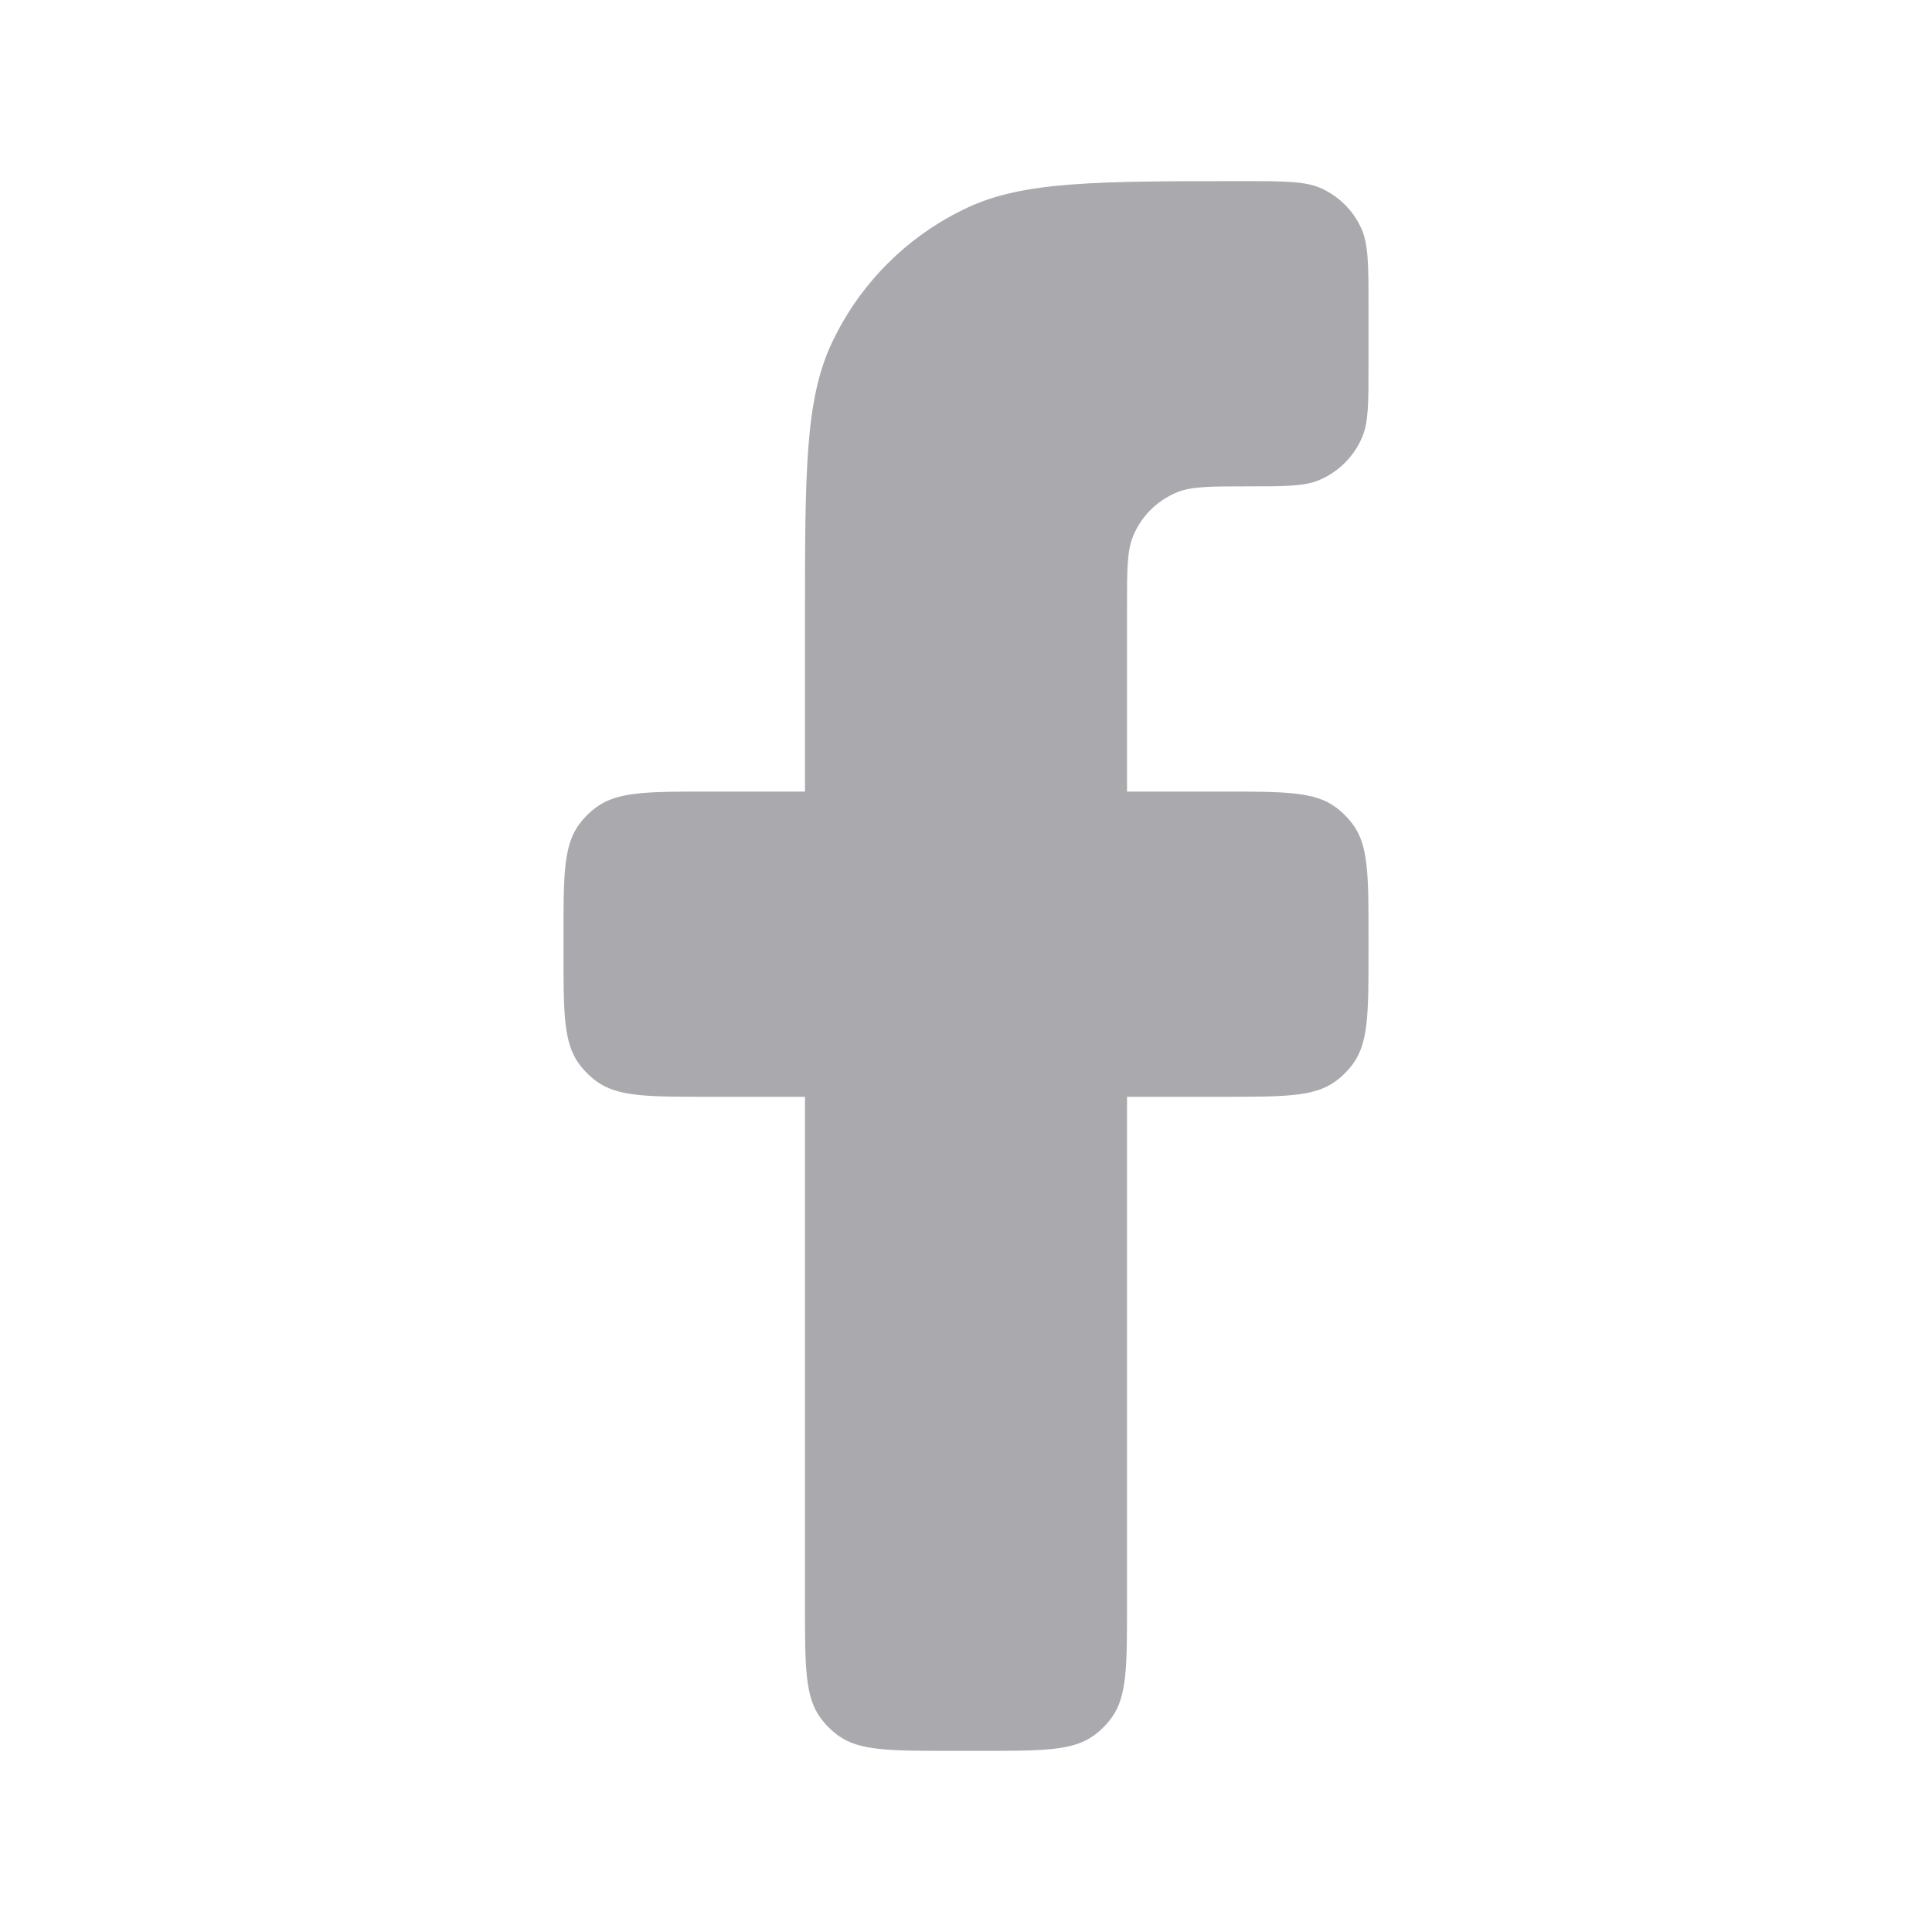 <svg width="50" height="50" viewBox="0 0 50 50" fill="none" xmlns="http://www.w3.org/2000/svg">
<path d="M24.583 45.312H25.417C26.979 45.312 27.76 45.312 28.308 44.915C28.485 44.786 28.64 44.631 28.769 44.454C29.167 43.906 29.167 43.125 29.167 41.562V28.385H31.667C33.229 28.385 34.01 28.385 34.558 27.988C34.735 27.859 34.89 27.703 35.019 27.527C35.417 26.979 35.417 26.198 35.417 24.635V24.236C35.417 22.674 35.417 21.892 35.019 21.345C34.89 21.168 34.735 21.012 34.558 20.884C34.01 20.486 33.229 20.486 31.667 20.486H29.167V15.712C29.167 14.741 29.167 14.256 29.325 13.873C29.537 13.362 29.942 12.957 30.453 12.745C30.836 12.587 31.321 12.587 32.292 12.587C33.262 12.587 33.748 12.587 34.131 12.428C34.641 12.217 35.047 11.811 35.258 11.301C35.417 10.918 35.417 10.432 35.417 9.462V7.928C35.417 6.849 35.417 6.309 35.221 5.89C35.014 5.446 34.658 5.09 34.214 4.883C33.795 4.688 33.255 4.688 32.176 4.688C28.398 4.688 26.509 4.688 25.043 5.371C23.49 6.095 22.241 7.344 21.517 8.898C20.833 10.363 20.833 12.252 20.833 16.03V20.486H18.333C16.771 20.486 15.99 20.486 15.442 20.884C15.265 21.012 15.11 21.168 14.981 21.345C14.583 21.892 14.583 22.674 14.583 24.236V24.635C14.583 26.198 14.583 26.979 14.981 27.527C15.11 27.703 15.265 27.859 15.442 27.988C15.99 28.385 16.771 28.385 18.333 28.385H20.833V41.562C20.833 43.125 20.833 43.906 21.231 44.454C21.36 44.631 21.515 44.786 21.692 44.915C22.24 45.312 23.021 45.312 24.583 45.312Z" fill="#AAA9AD"/>
</svg>
